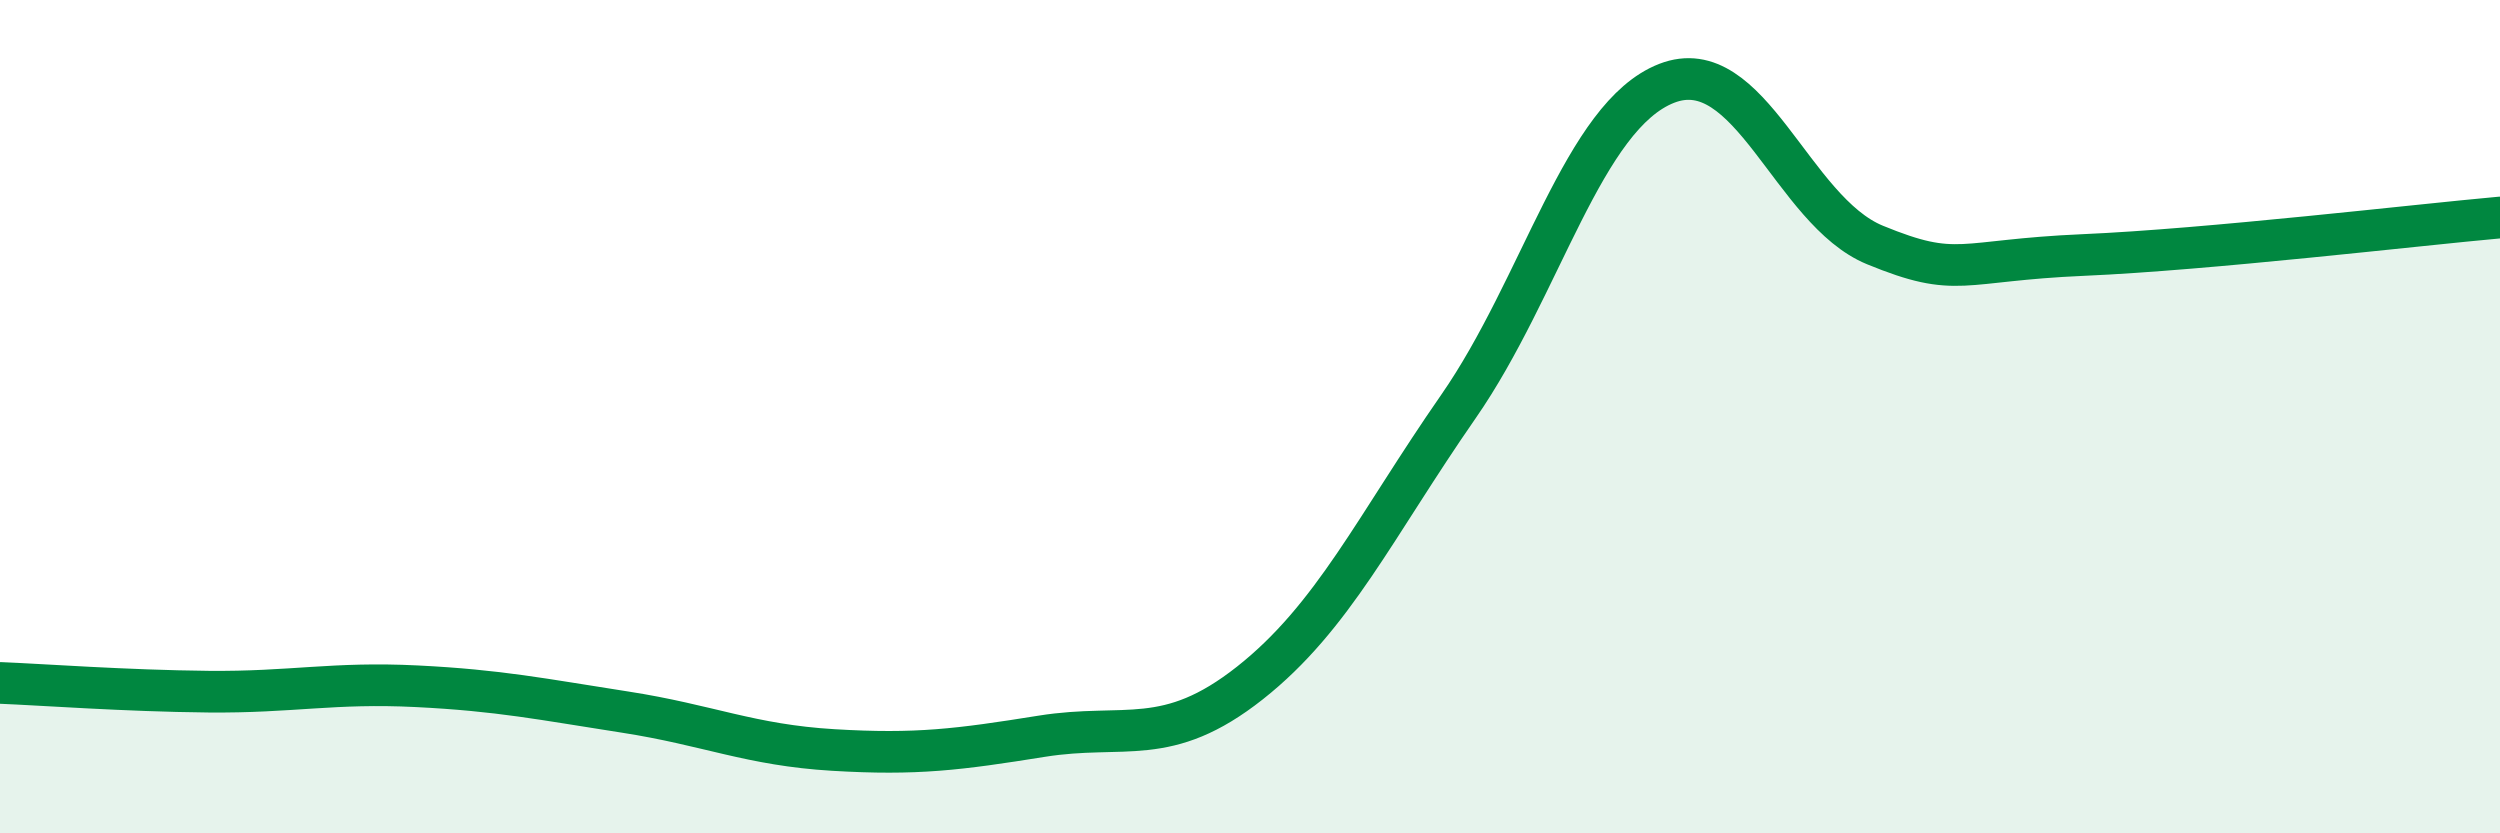 
    <svg width="60" height="20" viewBox="0 0 60 20" xmlns="http://www.w3.org/2000/svg">
      <path
        d="M 0,16.39 C 1,16.43 3,16.58 5,16.6 C 7,16.62 8,16.37 10,16.47 C 12,16.57 13,16.78 15,17.09 C 17,17.4 18,17.88 20,18 C 22,18.12 23,17.99 25,17.67 C 27,17.35 28,17.97 30,16.39 C 32,14.81 33,12.64 35,9.76 C 37,6.88 38,2.78 40,2 C 42,1.22 43,5.06 45,5.88 C 47,6.7 47,6.25 50,6.12 C 53,5.99 58,5.4 60,5.22L60 20L0 20Z"
        fill="#008740"
        opacity="0.1"
        stroke-linecap="round"
        stroke-linejoin="round"
      />
      <path
        d="M 0,16.39 C 1,16.43 3,16.58 5,16.6 C 7,16.62 8,16.37 10,16.47 C 12,16.57 13,16.78 15,17.09 C 17,17.4 18,17.88 20,18 C 22,18.12 23,17.99 25,17.67 C 27,17.35 28,17.97 30,16.39 C 32,14.81 33,12.64 35,9.76 C 37,6.88 38,2.78 40,2 C 42,1.22 43,5.06 45,5.88 C 47,6.7 47,6.25 50,6.12 C 53,5.99 58,5.4 60,5.22"
        stroke="#008740"
        stroke-width="1"
        fill="none"
        stroke-linecap="round"
        stroke-linejoin="round"
      />
    </svg>
  